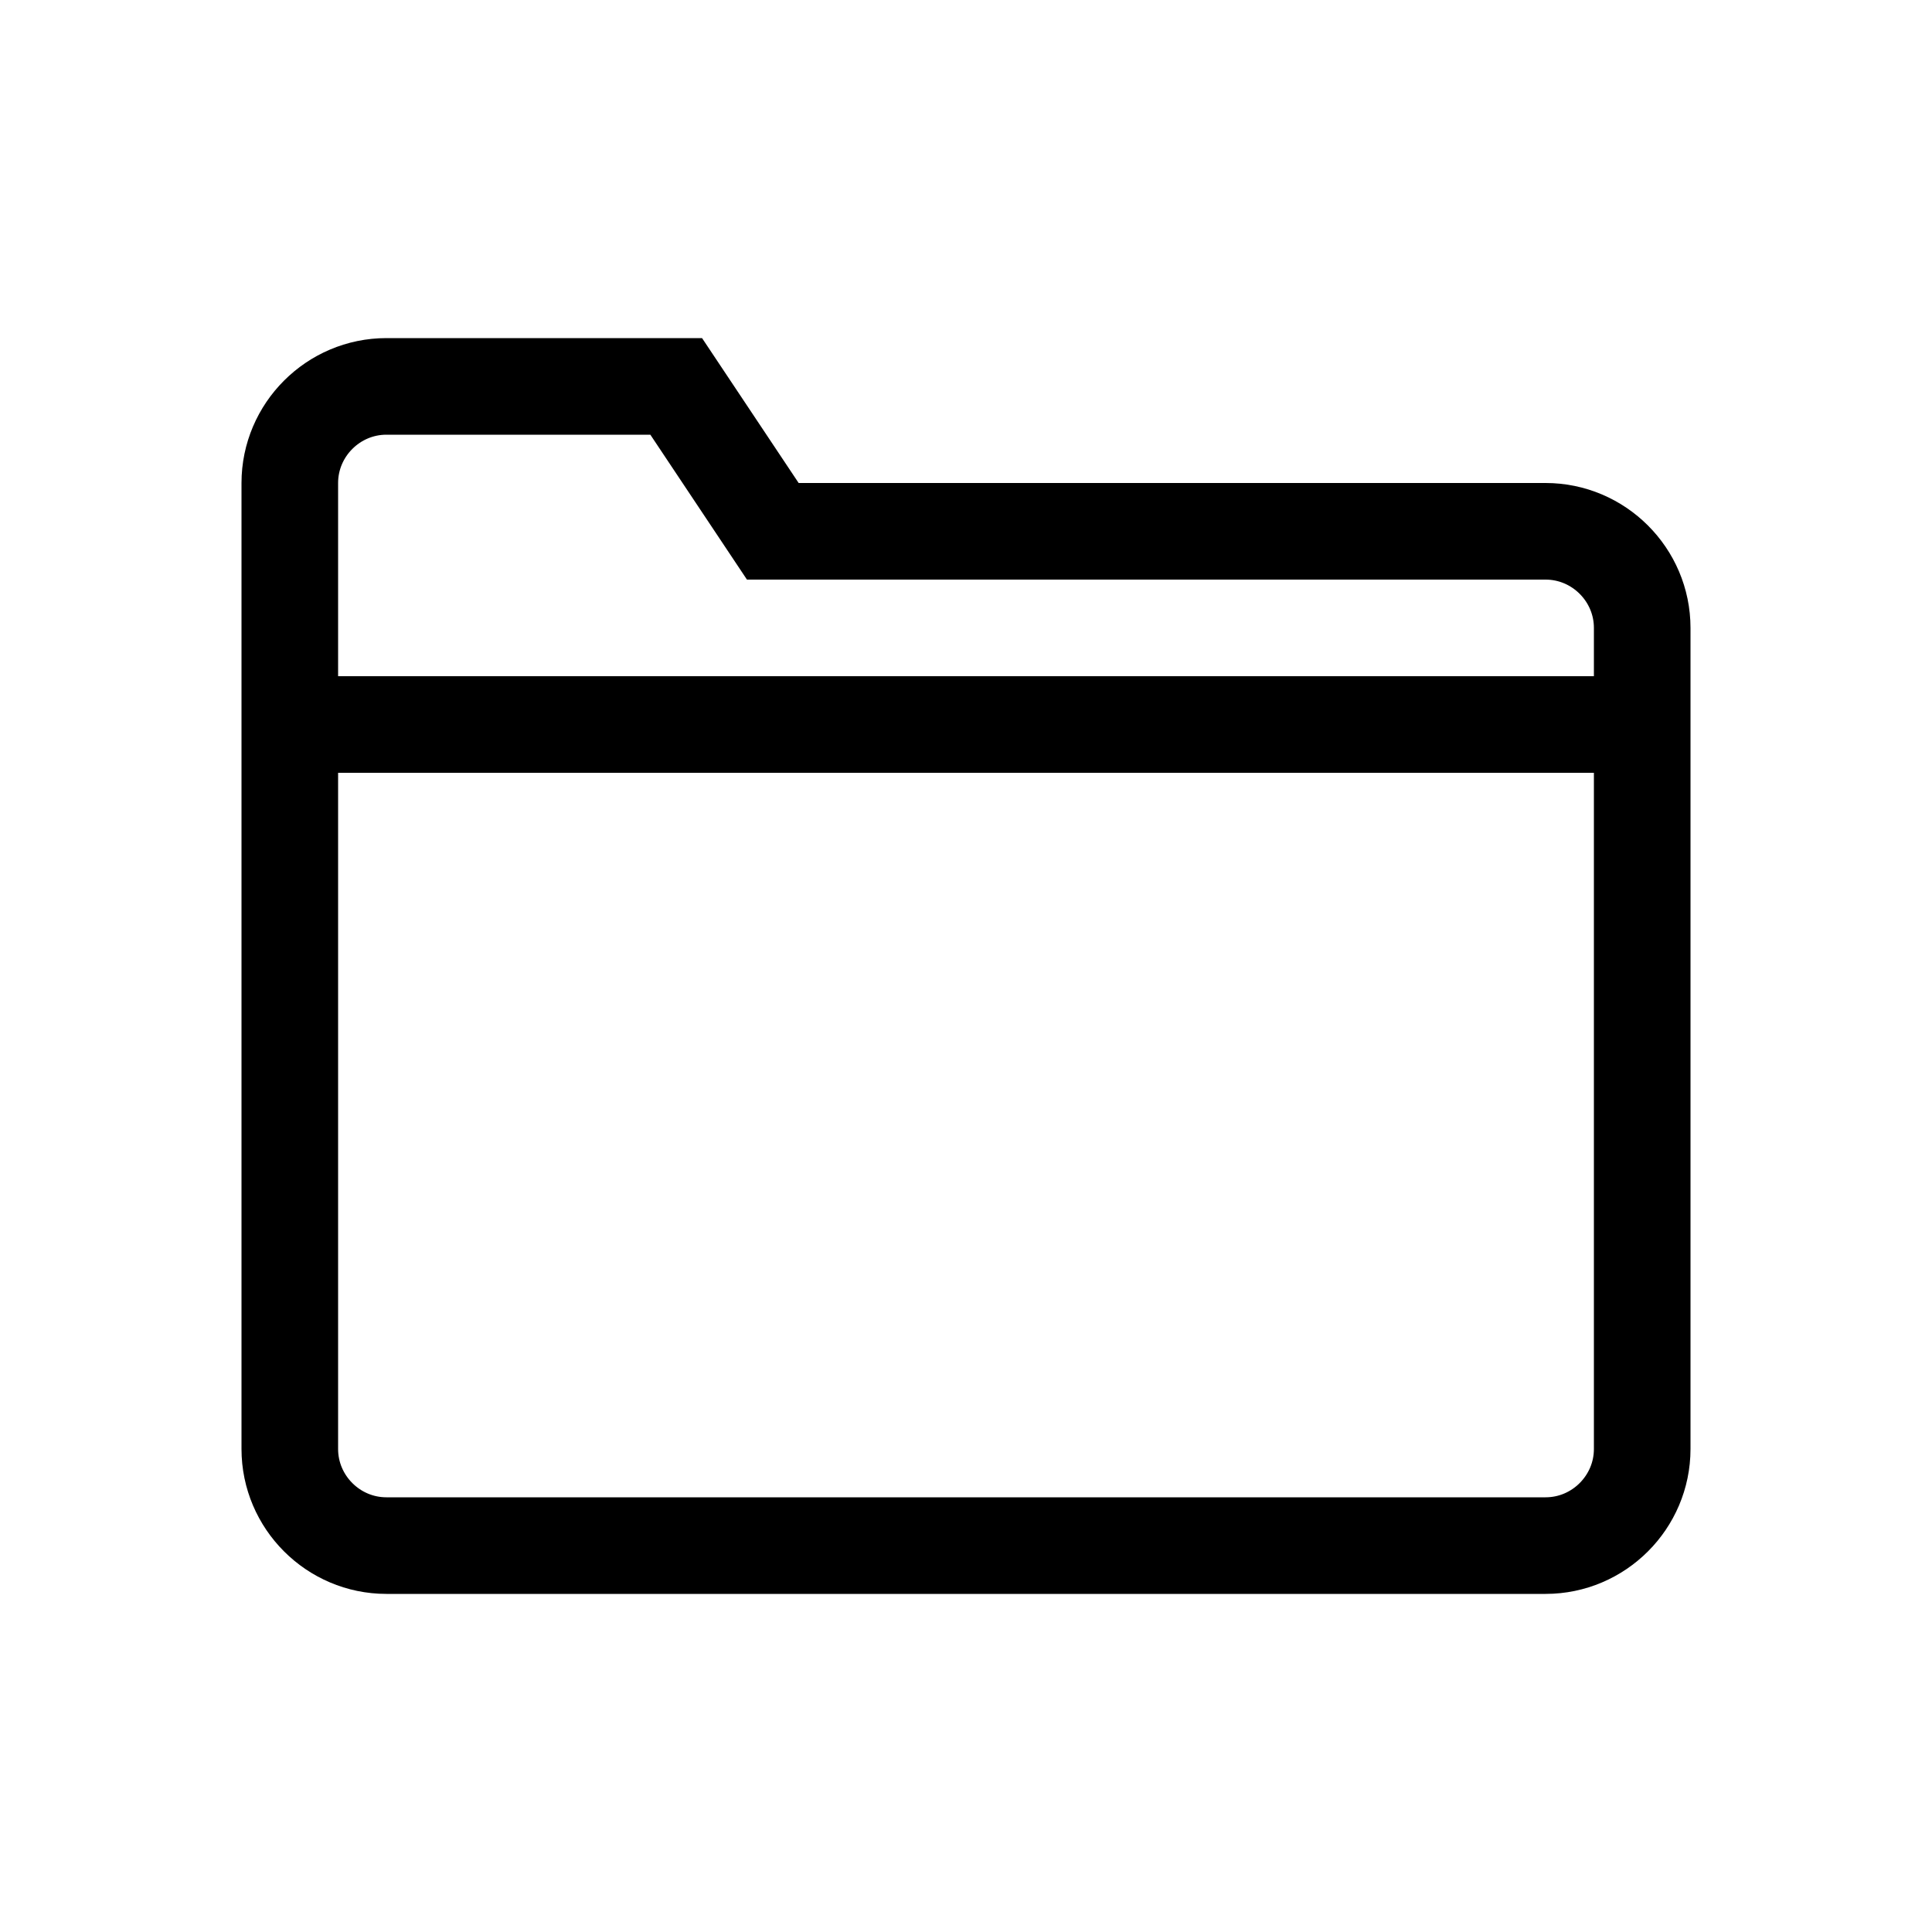 <svg width="40" height="40" viewBox="0 0 40 40" fill="none" xmlns="http://www.w3.org/2000/svg">
  <path d="M6 10c0-1.1.9-2 2-2h6l2 3h16c1.1 0 2 .9 2 2v17c0 1.1-.9 2-2 2H8c-1.1 0-2-.9-2-2V10z" stroke="currentColor" stroke-width="2" fill="none"/>
  <path d="M6 15h28" stroke="currentColor" stroke-width="2"/>
</svg> 